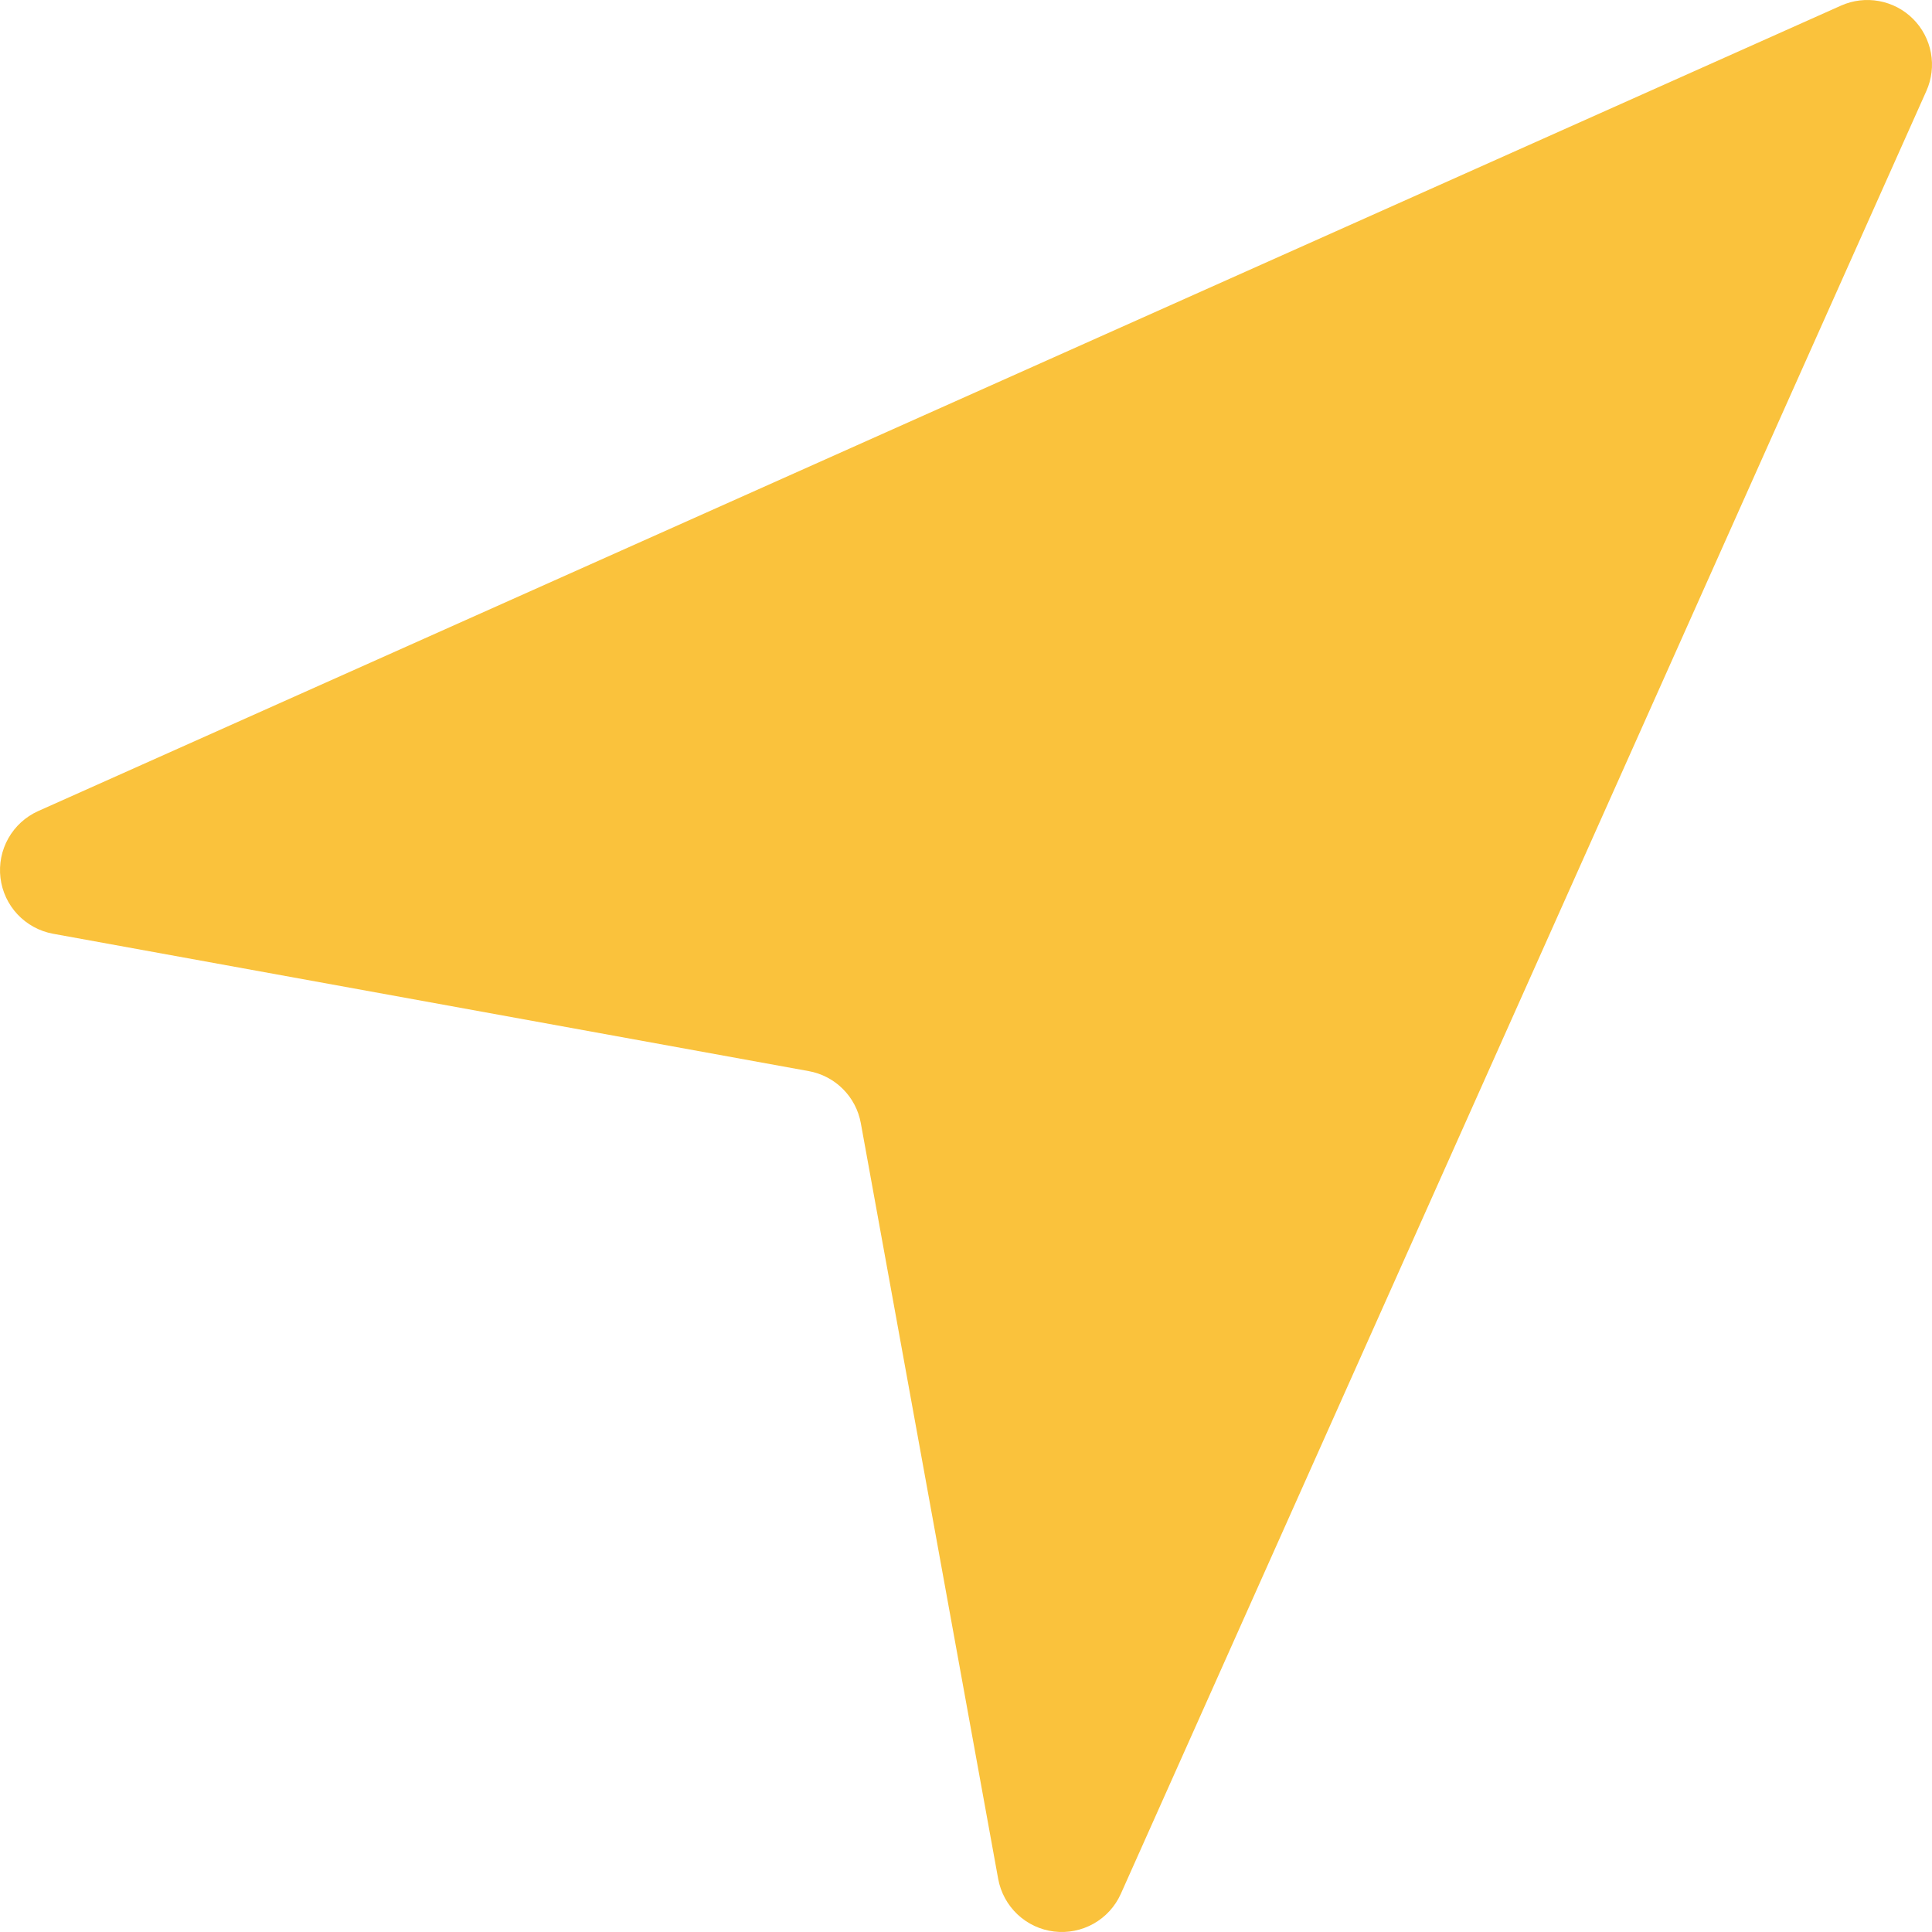 <!-- Accosis --><svg width="70" height="70" viewBox="0 0 70 70" fill="none" xmlns="http://www.w3.org/2000/svg">
<path fill-rule="evenodd" clip-rule="evenodd" d="M69.797 3.294C69.99 2.862 70.047 2.38 69.961 1.915C69.874 1.449 69.649 1.02 69.314 0.685C68.978 0.35 68.55 0.125 68.084 0.039C67.618 -0.047 67.137 0.01 66.704 0.203L1.381 29.388C0.925 29.593 0.547 29.939 0.302 30.374C0.057 30.809 -0.043 31.311 0.017 31.807C0.077 32.303 0.294 32.767 0.636 33.131C0.979 33.495 1.428 33.74 1.919 33.831L29.304 38.809C29.773 38.894 30.204 39.12 30.541 39.457C30.878 39.794 31.104 40.225 31.189 40.694L36.167 68.081C36.258 68.572 36.503 69.021 36.867 69.364C37.231 69.706 37.695 69.923 38.191 69.983C38.686 70.043 39.188 69.943 39.624 69.698C40.059 69.453 40.404 69.075 40.609 68.619L69.797 3.294Z" fill="#FAC23C"/>
</svg>
